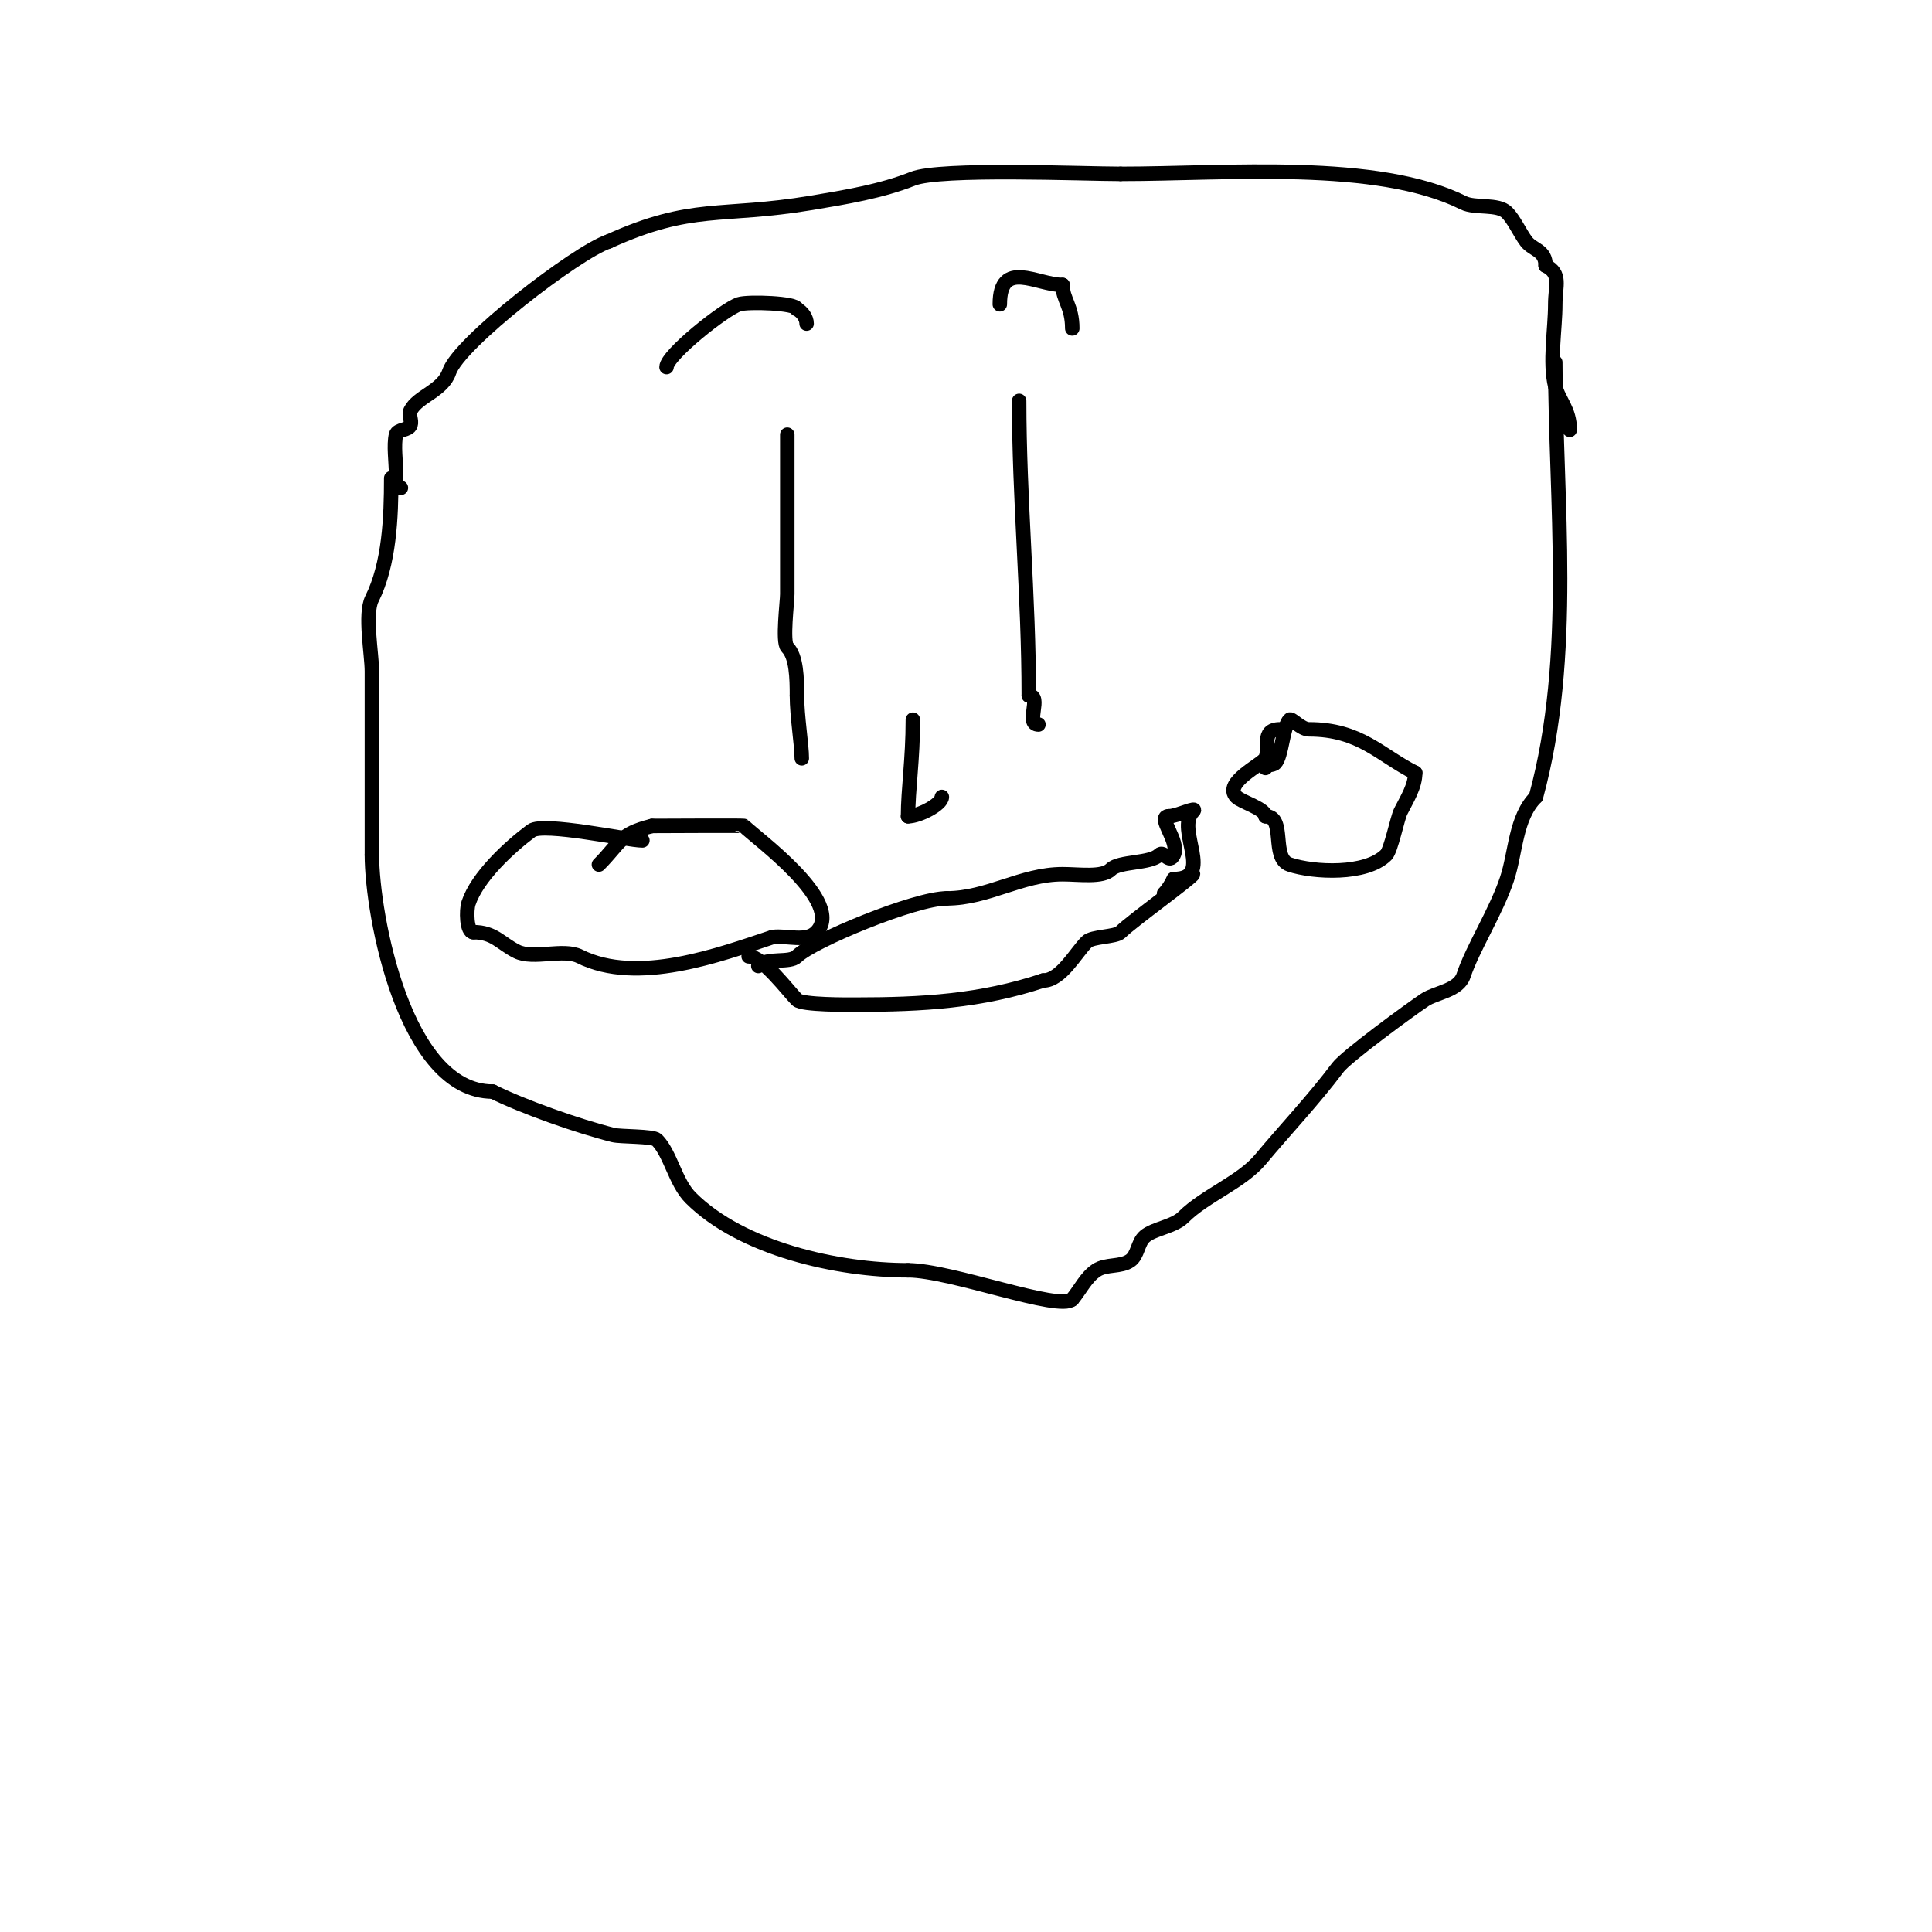 <svg viewBox='0 0 400 400' version='1.1' xmlns='http://www.w3.org/2000/svg' xmlns:xlink='http://www.w3.org/1999/xlink'><g fill='none' stroke='#000000' stroke-width='3' stroke-linecap='round' stroke-linejoin='round'><path d='M81,99c0,8.054 -0.37,17.739 -4,25c-1.571,3.142 0,11.458 0,15c0,12.667 0,25.333 0,38'/><path d='M77,177c0,12.441 6.783,49 25,49'/><path d='M102,226c6.204,3.102 17.63,7.157 25,9c1.449,0.362 8.198,0.198 9,1c2.83,2.83 3.81,8.81 7,12c10.585,10.585 30.494,15 45,15'/><path d='M188,263c8.815,0 31.425,8.575 34,6'/><path d='M222,269c1.667,-2 2.834,-4.556 5,-6c2.019,-1.346 5.012,-0.608 7,-2c1.592,-1.115 1.537,-3.72 3,-5c1.859,-1.627 6.023,-2.023 8,-4c4.484,-4.484 12.034,-7.241 16,-12c5.009,-6.011 11.008,-12.344 16,-19c1.684,-2.245 14.992,-11.995 18,-14c2.255,-1.503 6.967,-1.902 8,-5c1.903,-5.709 6.733,-13.198 9,-20c1.831,-5.494 1.741,-12.741 6,-17'/><path d='M318,165c8.004,-29.349 4,-61.411 4,-90'/><path d='M155,198c2.839,0 8.258,7.258 10,9c1.082,1.082 10.709,1 12,1c13.987,0 26.107,-0.702 39,-5'/><path d='M216,203c3.642,0 6.717,-5.717 9,-8c1.157,-1.157 5.973,-0.973 7,-2c2.287,-2.287 15,-11.426 15,-12'/><path d='M163,90c0,11 0,22 0,33c0,1.579 -1.059,9.941 0,11c1.922,1.922 2,6.45 2,10'/><path d='M165,144c0,4.335 1,10.226 1,13'/><path d='M211,83c0,20.29 2,40.394 2,61'/><path d='M213,144c2.831,0 -0.831,6 2,6'/><path d='M83,101c-1.671,0 -1,-1.589 -1,-3c0,-2.26 -0.53,-5.88 0,-8c0.291,-1.166 2.62,-0.86 3,-2c0.316,-0.949 -0.447,-2.106 0,-3c1.487,-2.975 6.687,-4.061 8,-8c2.005,-6.015 26.372,-24.791 33,-27'/><path d='M126,50c17.351,-7.887 23.158,-4.86 42,-8c7.017,-1.169 14.528,-2.411 21,-5c5.66,-2.264 35.304,-1 43,-1'/><path d='M232,36c21.968,0 53.121,-2.939 71,6c2.366,1.183 7.122,0.122 9,2c1.471,1.471 2.64,4.186 4,6c1.34,1.787 4,1.743 4,5'/><path d='M320,55c3.32,1.66 2,4.152 2,8c0,5.137 -1.242,12.033 0,17c0.741,2.964 3,4.777 3,9'/><path d='M157,200c1.857,-1.857 6.496,-0.496 8,-2c3.179,-3.179 24.433,-12 31,-12'/><path d='M196,186c8.549,0 15.437,-5 24,-5c3.406,0 8.248,0.752 10,-1c1.724,-1.724 8.164,-1.164 10,-3c1,-1 2,2 3,0c1.377,-2.755 -3.669,-8 -1,-8'/><path d='M242,169c1.7,0 6.202,-2.202 5,-1c-3.71,3.71 4.633,14 -4,14'/><path d='M243,182c-0.537,1.075 -1.15,2.15 -2,3'/><path d='M189,149c0,8.249 -1,14.502 -1,20'/><path d='M188,169c2.301,0 7,-2.48 7,-4'/><path d='M195,165'/><path d='M133,174c-3.02,0 -20.528,-3.854 -23,-2c-4.642,3.482 -11.176,9.528 -13,15c-0.474,1.423 -0.434,6 1,6'/><path d='M98,193c4.312,0 5.6,2.3 9,4c3.395,1.698 9.628,-0.686 13,1c11.991,5.995 28.955,-0.318 40,-4'/><path d='M160,194c2.995,-0.374 6.866,1.134 9,-1c6.127,-6.127 -12.424,-19.424 -15,-22c-0.101,-0.101 -17.363,0 -19,0'/><path d='M135,171c-6.906,1.727 -6.531,3.531 -11,8'/><path d='M265,151c-4.07,0 -1.96,3.919 -3,6c-0.635,1.269 -8.914,5.086 -6,8c1.067,1.067 6,2.434 6,4'/><path d='M262,169c4.32,0 1.039,8.68 5,10c5.015,1.672 15.81,2.19 20,-2c1.002,-1.002 2.31,-7.619 3,-9c1.274,-2.547 3,-5.152 3,-8'/><path d='M293,160c-7.259,-3.629 -11.364,-9 -22,-9c-1.619,0 -3.624,-2.376 -4,-2c-1.429,1.429 -1.582,7.582 -3,9c-0.527,0.527 -2,0.255 -2,1'/><path d='M138,76c0,-2.464 11.933,-11.978 15,-13c1.826,-0.609 12,-0.275 12,1'/><path d='M165,64c1.075,0.537 2,1.798 2,3'/><path d='M207,63c0,-9.481 7.715,-4 13,-4'/><path d='M220,59c0,3.051 2,4.354 2,9'/></g>
</svg>